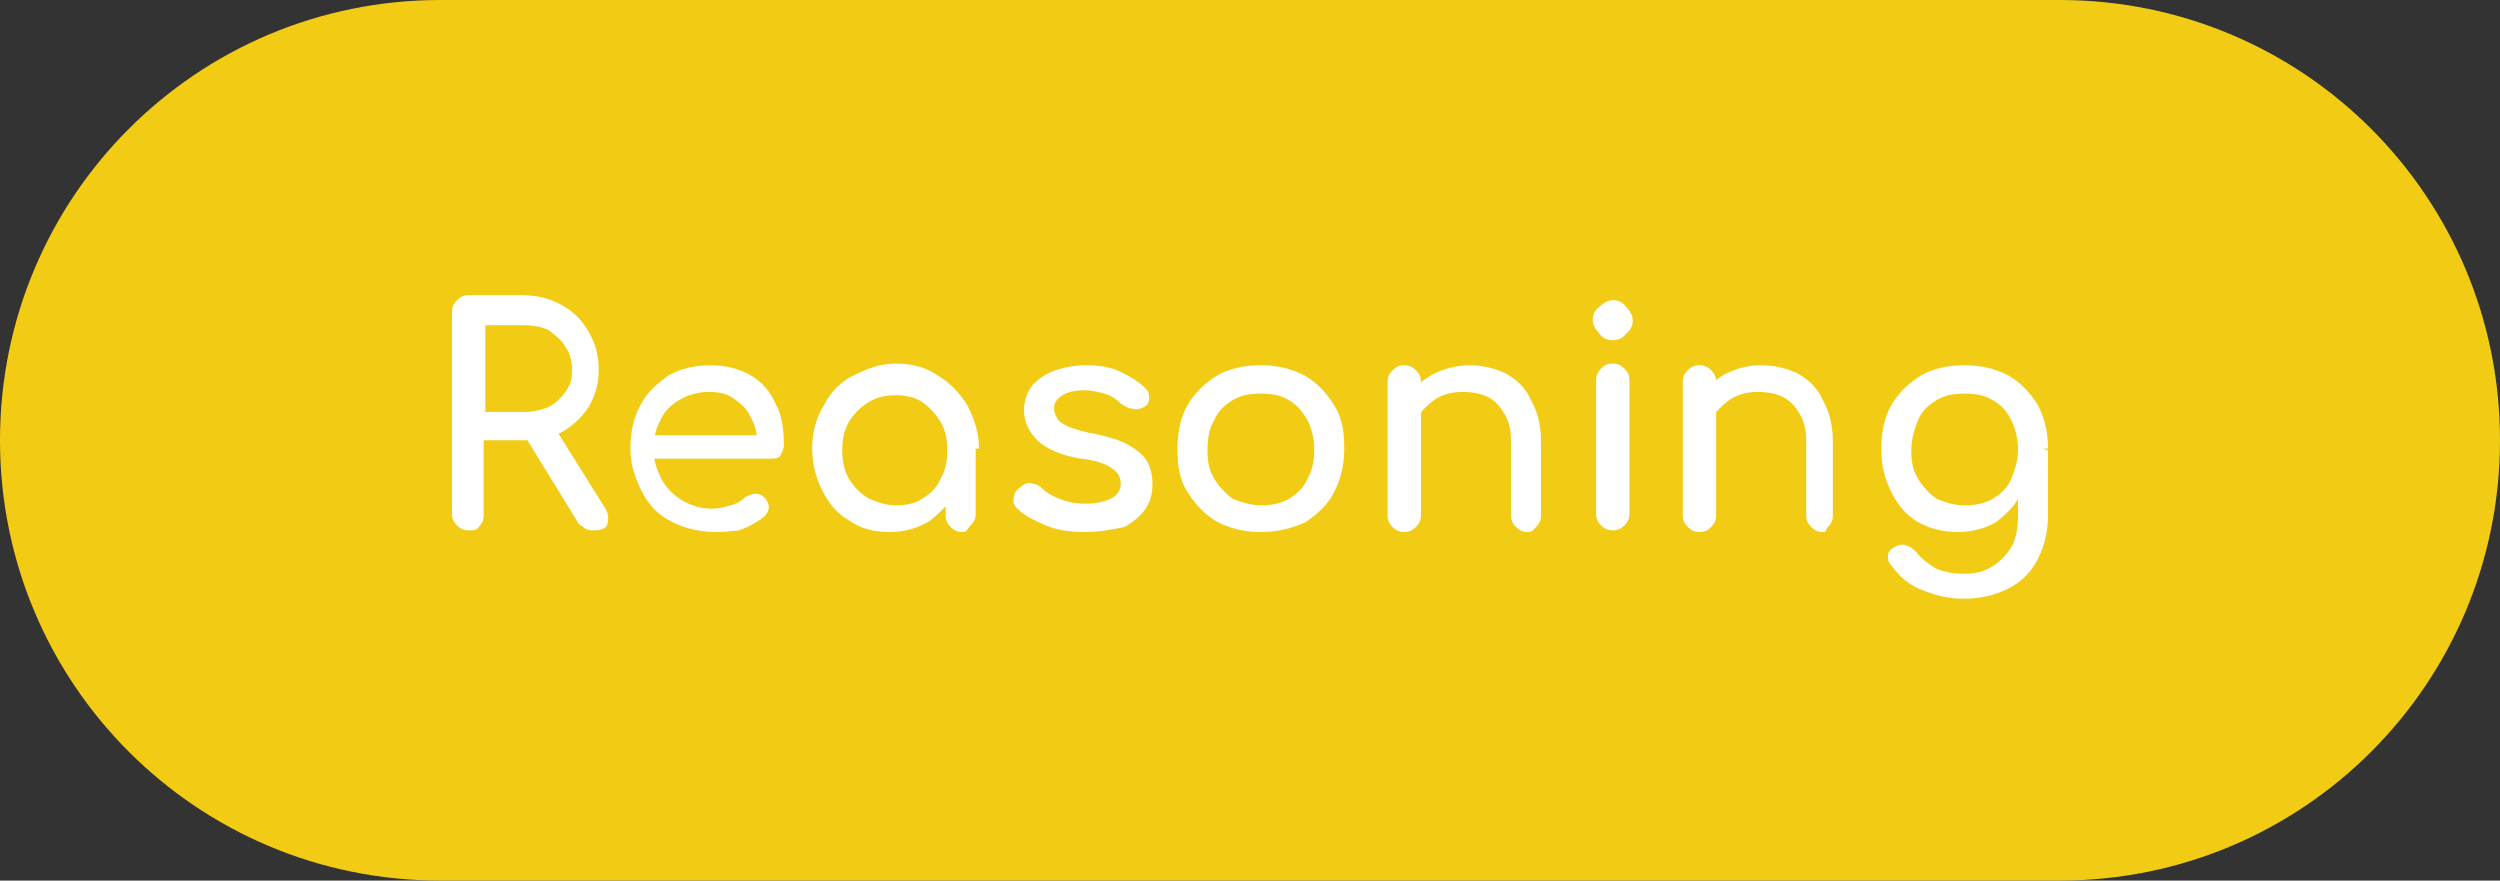 <svg xmlns="http://www.w3.org/2000/svg" id="Layer_1" data-name="Layer 1" viewBox="0 0 149.9 52.8"><rect x="0" y="0" width="149.9" height="52.8" fill="#333333" stroke="none"/><defs><style>      .cls-1 {        isolation: isolate;      }      .cls-2 {        fill: #f2cb15;      }      .cls-2, .cls-3 {        stroke-width: 0px;      }      .cls-3 {        fill: #fff;      }    </style></defs><path class="cls-2" d="m26.4,0h97.1c14.6,0,26.4,11.8,26.4,26.4h0c0,14.6-11.8,26.4-26.4,26.4H26.4C11.8,52.8,0,41,0,26.4h0C0,11.8,11.8,0,26.4,0Z"></path><g id="_&#x39B;&#x3BF;&#x3B3;&#x3B9;&#x3BA;&#x3AE;" data-name=" &#x39B;&#x3BF;&#x3B3;&#x3B9;&#x3BA;&#x3AE;"><g class="cls-1"><path class="cls-3" d="m28.1,31.8c-.3,0-.5-.1-.7-.3-.2-.2-.3-.4-.3-.7v-12.1c0-.3.1-.5.3-.7.2-.2.4-.3.7-.3h3.2c.9,0,1.7.2,2.4.6.7.4,1.2.9,1.6,1.6s.6,1.4.6,2.3c0,.8-.2,1.5-.6,2.2-.4.6-.9,1.1-1.6,1.5s-1.5.5-2.4.5h-2.3v4.5c0,.3-.1.5-.3.7-.1.2-.3.2-.6.2Zm1-7.1h2.3c.6,0,1-.1,1.5-.3.4-.2.7-.5,1-.9s.4-.8.4-1.3-.1-1-.4-1.4c-.2-.4-.6-.7-1-1-.4-.2-.9-.3-1.5-.3h-2.3v5.2Zm6.5,7.1c-.2,0-.3,0-.5-.1-.1-.1-.3-.2-.4-.3l-3.2-5.2,1.8-.5,3,4.8c.2.3.2.7.1,1-.1.2-.4.3-.8.3Z"></path></g><g class="cls-1"><path class="cls-3" d="m43,31.9c-1,0-1.9-.2-2.7-.6-.8-.4-1.4-1-1.8-1.8s-.7-1.6-.7-2.6.2-1.9.6-2.6c.4-.8,1-1.3,1.7-1.8.7-.4,1.6-.6,2.5-.6s1.7.2,2.4.6,1.2,1,1.5,1.7c.4.7.5,1.6.5,2.5,0,.2-.1.4-.2.6s-.4.2-.6.2h-7.3v-1.4h7.2l-.7.5c0-.6-.1-1.1-.4-1.6-.2-.5-.6-.8-1-1.1-.4-.3-.9-.4-1.5-.4-.7,0-1.3.2-1.8.5s-.9.7-1.1,1.2c-.3.5-.4,1.1-.4,1.8s.2,1.2.5,1.8c.3.5.7.9,1.2,1.2s1.1.5,1.8.5c.4,0,.8-.1,1.1-.2.4-.1.7-.3.9-.5.2-.1.4-.2.6-.2s.4.1.5.2c.2.2.3.4.3.6s-.1.4-.3.6c-.4.3-.9.6-1.5.8-.1,0-.7.1-1.3.1Z"></path></g><g class="cls-1"><path class="cls-3" d="m53.3,31.9c-.9,0-1.7-.2-2.4-.7-.7-.4-1.2-1-1.6-1.8s-.6-1.6-.6-2.5.2-1.8.7-2.6c.4-.8,1-1.4,1.8-1.8.8-.4,1.6-.7,2.5-.7s1.8.2,2.5.7c.7.4,1.3,1,1.8,1.8.4.8.7,1.6.7,2.6h-.7c0,.9-.2,1.8-.6,2.5s-1,1.3-1.6,1.8c-.8.5-1.6.7-2.5.7Zm.4-1.6c.6,0,1.2-.1,1.6-.4.5-.3.9-.7,1.1-1.2.3-.5.4-1.1.4-1.7s-.1-1.2-.4-1.7c-.3-.5-.7-.9-1.1-1.2-.5-.3-1-.4-1.6-.4s-1.1.1-1.6.4-.9.7-1.2,1.2-.4,1.1-.4,1.7.1,1.2.4,1.7.7.9,1.2,1.2c.5.2,1,.4,1.6.4Zm4,1.6c-.3,0-.5-.1-.7-.3-.2-.2-.3-.4-.3-.7v-2.8l.3-1.9,1.5.6v4c0,.3-.1.5-.3.7s-.2.4-.5.4Z"></path><path class="cls-3" d="m65,31.9c-.8,0-1.6-.1-2.3-.4s-1.3-.6-1.7-1c-.2-.2-.3-.4-.2-.7,0-.2.1-.4.4-.6.2-.2.5-.3.7-.2.2,0,.4.1.6.3.2.2.5.4,1,.6s1,.3,1.5.3c.7,0,1.2-.1,1.6-.3.4-.2.6-.5.6-.9s-.2-.7-.5-.9c-.4-.3-1-.5-1.9-.6-1.2-.2-2.1-.6-2.6-1.1s-.8-1.1-.8-1.8c0-.6.2-1.1.5-1.5.4-.4.8-.7,1.4-.9.6-.2,1.2-.3,1.8-.3.8,0,1.5.1,2.1.4s1.1.6,1.5,1c.2.2.2.4.2.6s-.1.4-.3.5-.4.2-.7.1c-.3,0-.5-.2-.7-.3-.3-.3-.6-.5-1-.6-.3-.1-.8-.2-1.2-.2-.5,0-1,.1-1.3.3s-.5.4-.5.8c0,.2.1.4.2.6s.3.3.7.5c.3.1.8.3,1.5.4.9.2,1.6.4,2.1.7.5.3.9.6,1.1,1,.2.4.3.8.3,1.3,0,.6-.1,1-.4,1.5-.3.4-.7.8-1.3,1.1-.9.2-1.6.3-2.4.3Z"></path><path class="cls-3" d="m75.6,31.9c-1,0-1.8-.2-2.6-.6-.7-.4-1.3-1-1.8-1.8s-.6-1.6-.6-2.6.2-1.9.6-2.6,1-1.3,1.8-1.8c.7-.4,1.6-.6,2.6-.6s1.8.2,2.6.6c.7.4,1.3,1,1.8,1.8s.6,1.6.6,2.6-.2,1.8-.6,2.6-1,1.3-1.7,1.8c-.9.4-1.7.6-2.7.6Zm0-1.6c.6,0,1.2-.1,1.7-.4s.9-.7,1.1-1.2c.3-.5.4-1.1.4-1.7s-.1-1.2-.4-1.8c-.3-.5-.6-.9-1.1-1.2-.5-.3-1-.4-1.7-.4s-1.2.1-1.7.4-.9.7-1.1,1.2c-.3.5-.4,1.1-.4,1.8s.1,1.2.4,1.7c.3.5.7.9,1.1,1.2.5.2,1.1.4,1.7.4Z"></path><path class="cls-3" d="m84.2,31.9c-.3,0-.5-.1-.7-.3s-.3-.4-.3-.7v-8c0-.3.1-.5.3-.7s.4-.3.7-.3.5.1.7.3.3.4.3.7v8c0,.3-.1.5-.3.7s-.4.3-.7.3Zm7.4,0c-.3,0-.5-.1-.7-.3s-.3-.4-.3-.7v-4.4c0-.7-.1-1.2-.4-1.7s-.6-.8-1-1-.9-.3-1.5-.3c-.5,0-1,.1-1.4.3s-.7.5-1,.8c-.2.3-.4.7-.4,1.2h-.9c0-.8.2-1.4.5-2s.9-1.1,1.5-1.4,1.4-.5,2.1-.5c.8,0,1.6.2,2.2.5.7.4,1.2.9,1.5,1.6.4.7.6,1.5.6,2.5v4.4c0,.3-.1.5-.3.7s-.2.3-.5.3Z"></path><path class="cls-3" d="m96.7,20.4c-.3,0-.6-.1-.8-.4-.2-.2-.4-.5-.4-.8s.1-.6.4-.8c.2-.2.5-.4.8-.4s.6.1.8.4c.2.2.4.5.4.8s-.1.6-.4.8c-.2.3-.5.4-.8.4Zm0,11.4c-.3,0-.5-.1-.7-.3s-.3-.4-.3-.7v-8c0-.3.1-.5.3-.7s.4-.3.7-.3.5.1.7.3.3.4.3.7v8c0,.3-.1.5-.3.7s-.4.3-.7.3Z"></path><path class="cls-3" d="m101.9,31.9c-.3,0-.5-.1-.7-.3s-.3-.4-.3-.7v-8c0-.3.1-.5.3-.7s.4-.3.7-.3.5.1.7.3c.2.2.3.4.3.7v8c0,.3-.1.5-.3.7-.2.2-.4.3-.7.3Zm7.4,0c-.3,0-.5-.1-.7-.3s-.3-.4-.3-.7v-4.4c0-.7-.1-1.2-.4-1.7s-.6-.8-1-1-.9-.3-1.5-.3c-.5,0-1,.1-1.4.3-.4.2-.7.5-1,.8s-.4.7-.4,1.2h-1.1c0-.8.2-1.4.5-2,.4-.6.9-1.1,1.5-1.4s1.3-.5,2.1-.5,1.6.2,2.2.5c.7.4,1.2.9,1.5,1.6.4.7.6,1.5.6,2.5v4.4c0,.3-.1.5-.3.7s0,.3-.3.3Z"></path><path class="cls-3" d="m117.4,31.9c-.9,0-1.7-.2-2.4-.6s-1.2-1-1.6-1.8c-.4-.8-.6-1.6-.6-2.6s.2-1.9.6-2.6,1-1.3,1.8-1.8c.7-.4,1.6-.6,2.6-.6s1.8.2,2.6.6c.7.4,1.3,1,1.8,1.8.4.8.6,1.6.6,2.6h-1.1c0,1-.2,1.8-.5,2.6s-.9,1.3-1.5,1.8c-.7.4-1.5.6-2.3.6Zm.3,4c-.9,0-1.6-.2-2.4-.5s-1.4-.8-1.9-1.5c-.2-.2-.2-.4-.2-.6s.2-.4.4-.5.4-.2.7-.1.4.2.6.4c.3.4.7.7,1.2,1,.5.2,1,.3,1.7.3.6,0,1.1-.1,1.6-.4.5-.3.9-.7,1.2-1.2s.4-1.2.4-2v-2.6l.6-1.6,1.2.4v3.9c0,.9-.2,1.8-.6,2.6-.4.8-1,1.4-1.8,1.8-.8.4-1.7.6-2.7.6Zm.1-5.6c.6,0,1.2-.1,1.7-.4s.9-.7,1.1-1.2.4-1.1.4-1.7-.1-1.2-.4-1.8-.6-.9-1.1-1.2c-.5-.3-1-.4-1.7-.4s-1.2.1-1.7.4-.9.7-1.1,1.2-.4,1.1-.4,1.8.1,1.2.4,1.7.7.9,1.1,1.2c.5.2,1,.4,1.7.4Z"></path></g></g></svg>